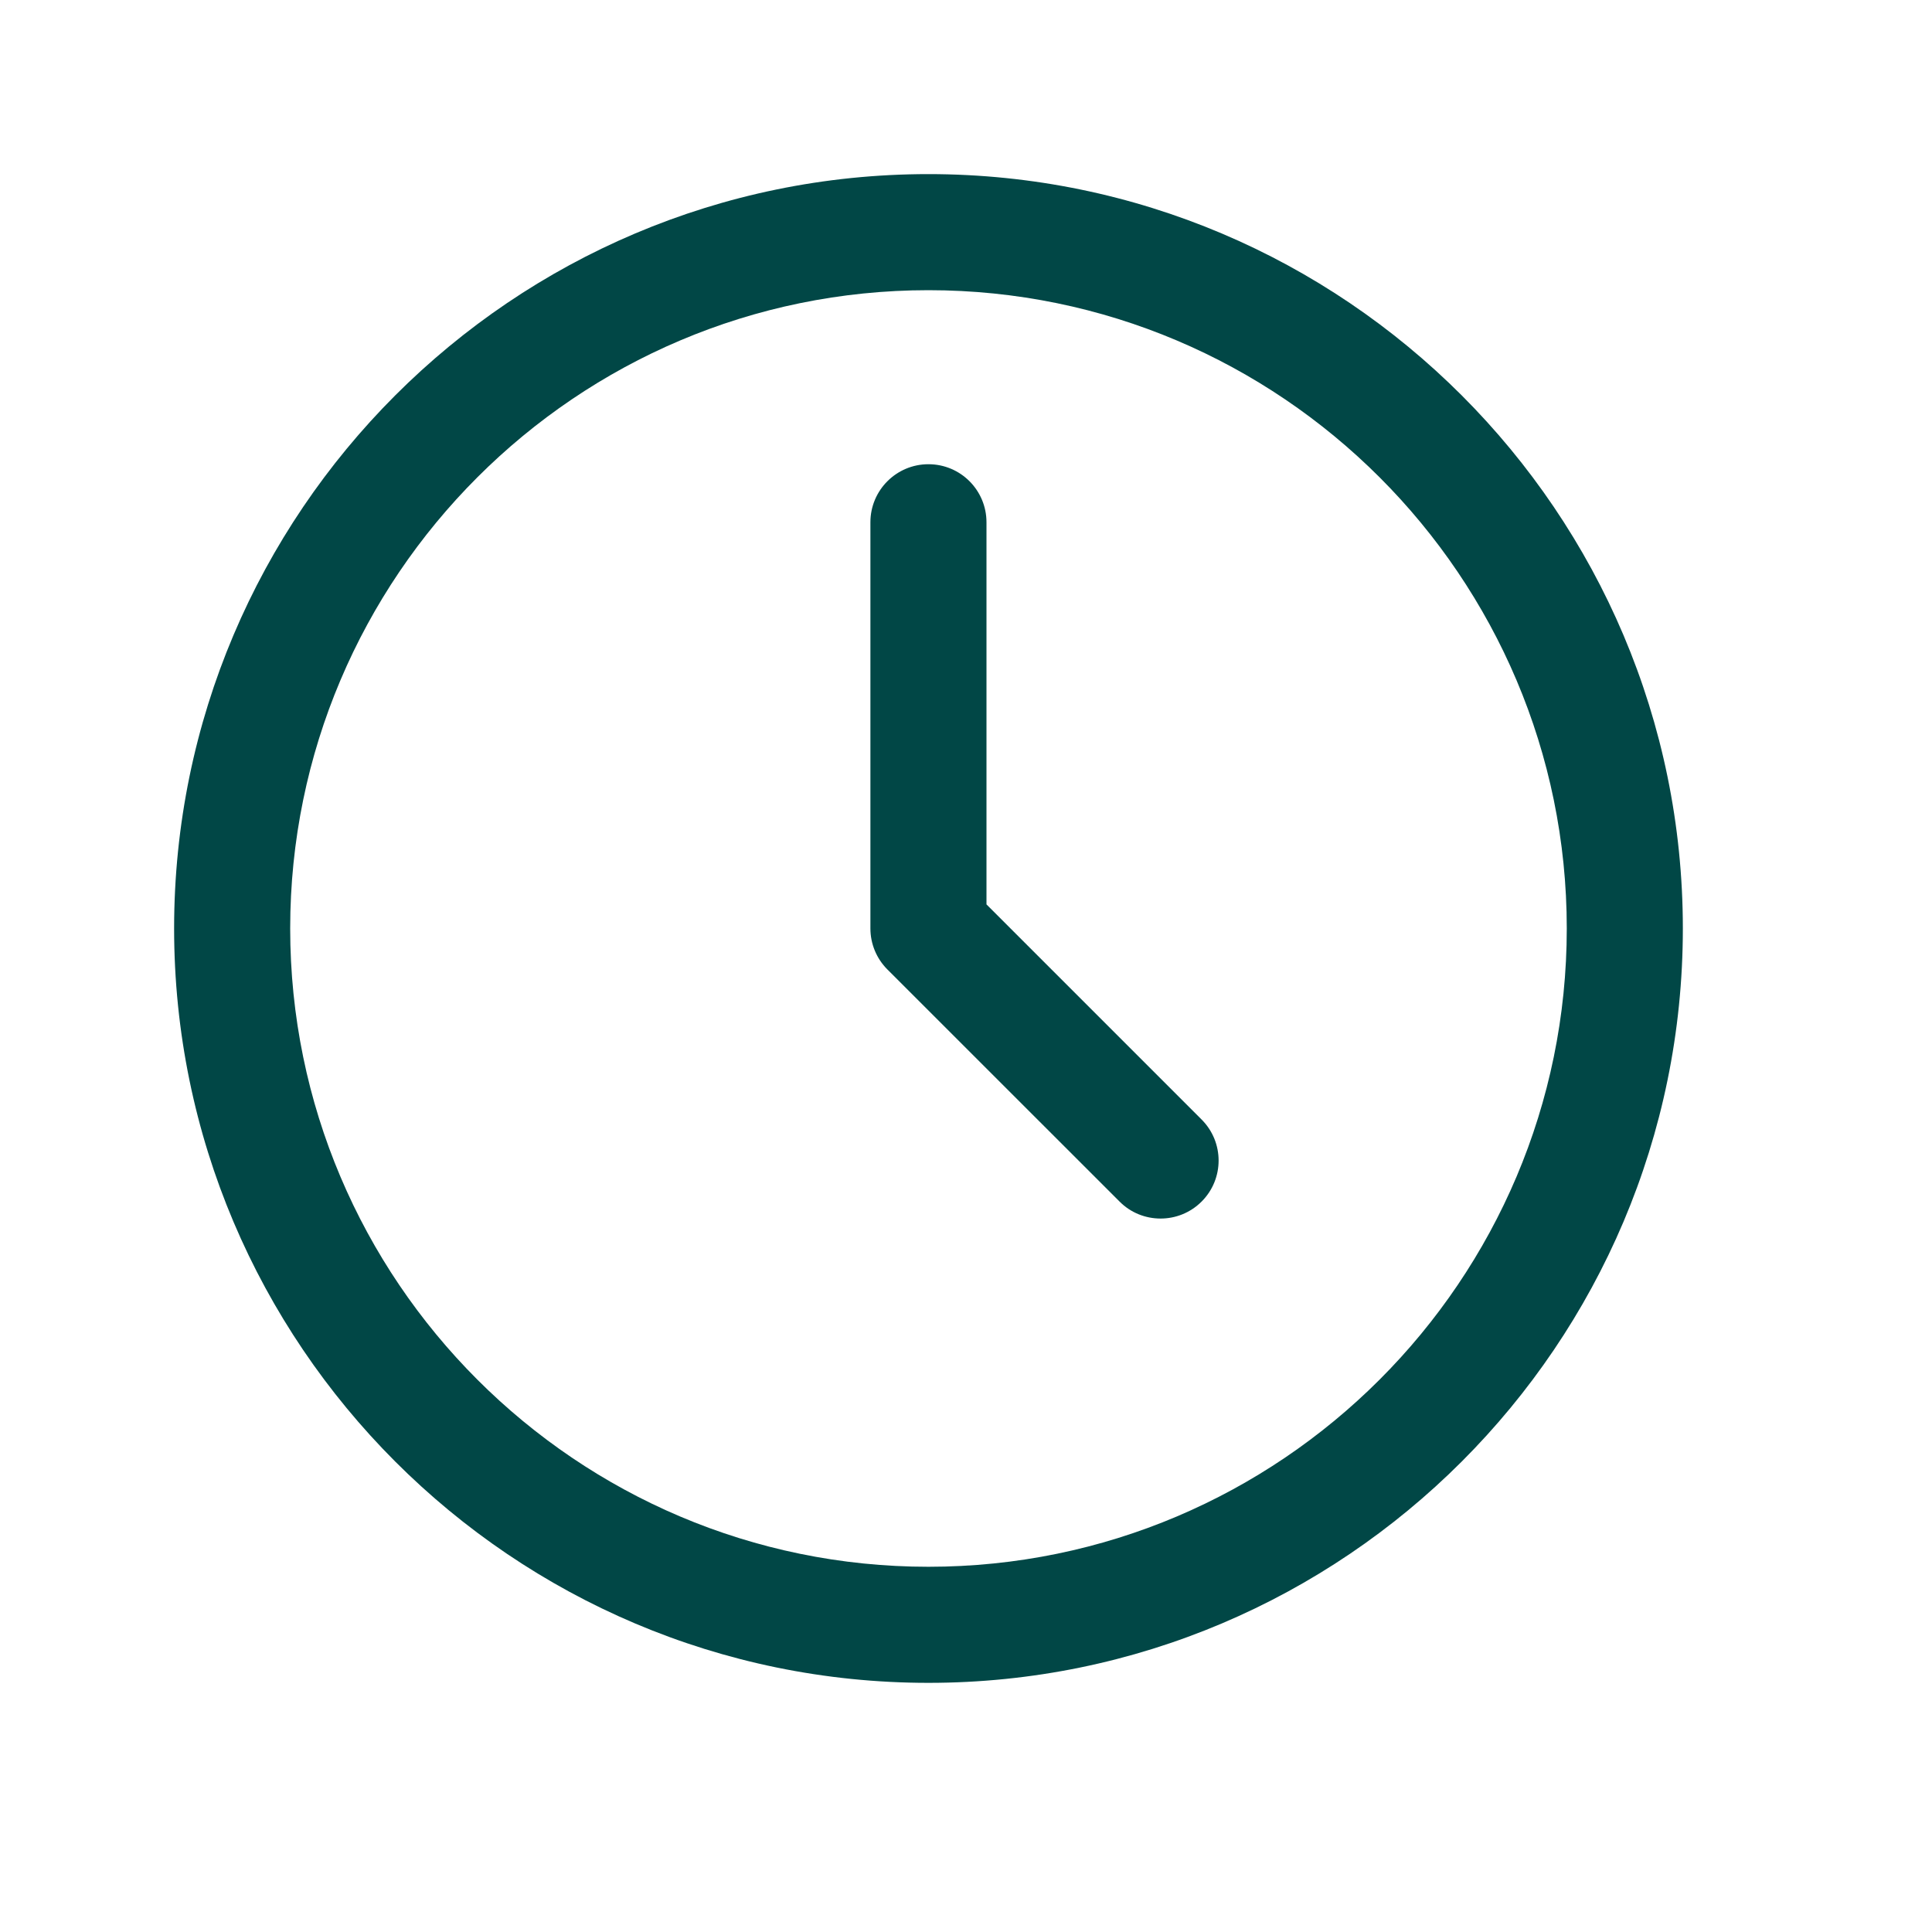 <svg width="25" height="25" viewBox="0 0 25 25" fill="none" xmlns="http://www.w3.org/2000/svg">
<path d="M12.014 2.253C6.632 2.253 2.253 6.632 2.253 12.014C2.253 17.397 6.632 21.776 12.014 21.776C17.397 21.776 21.776 17.397 21.776 12.014C21.776 6.632 17.397 2.253 12.014 2.253ZM12.014 20.274C7.46 20.274 3.755 16.569 3.755 12.014C3.755 7.46 7.46 3.755 12.014 3.755C16.569 3.755 20.274 7.46 20.274 12.014C20.274 16.569 16.569 20.274 12.014 20.274Z" fill="#014746"/>
<path d="M12.765 11.703V6.758C12.765 6.343 12.429 6.007 12.014 6.007C11.6 6.007 11.263 6.343 11.263 6.758V12.014C11.263 12.213 11.342 12.404 11.483 12.545L14.487 15.548C14.633 15.695 14.825 15.768 15.018 15.768C15.21 15.768 15.402 15.695 15.549 15.548C15.842 15.255 15.842 14.78 15.549 14.487L12.765 11.703Z" fill="#014746"/>
</svg>
